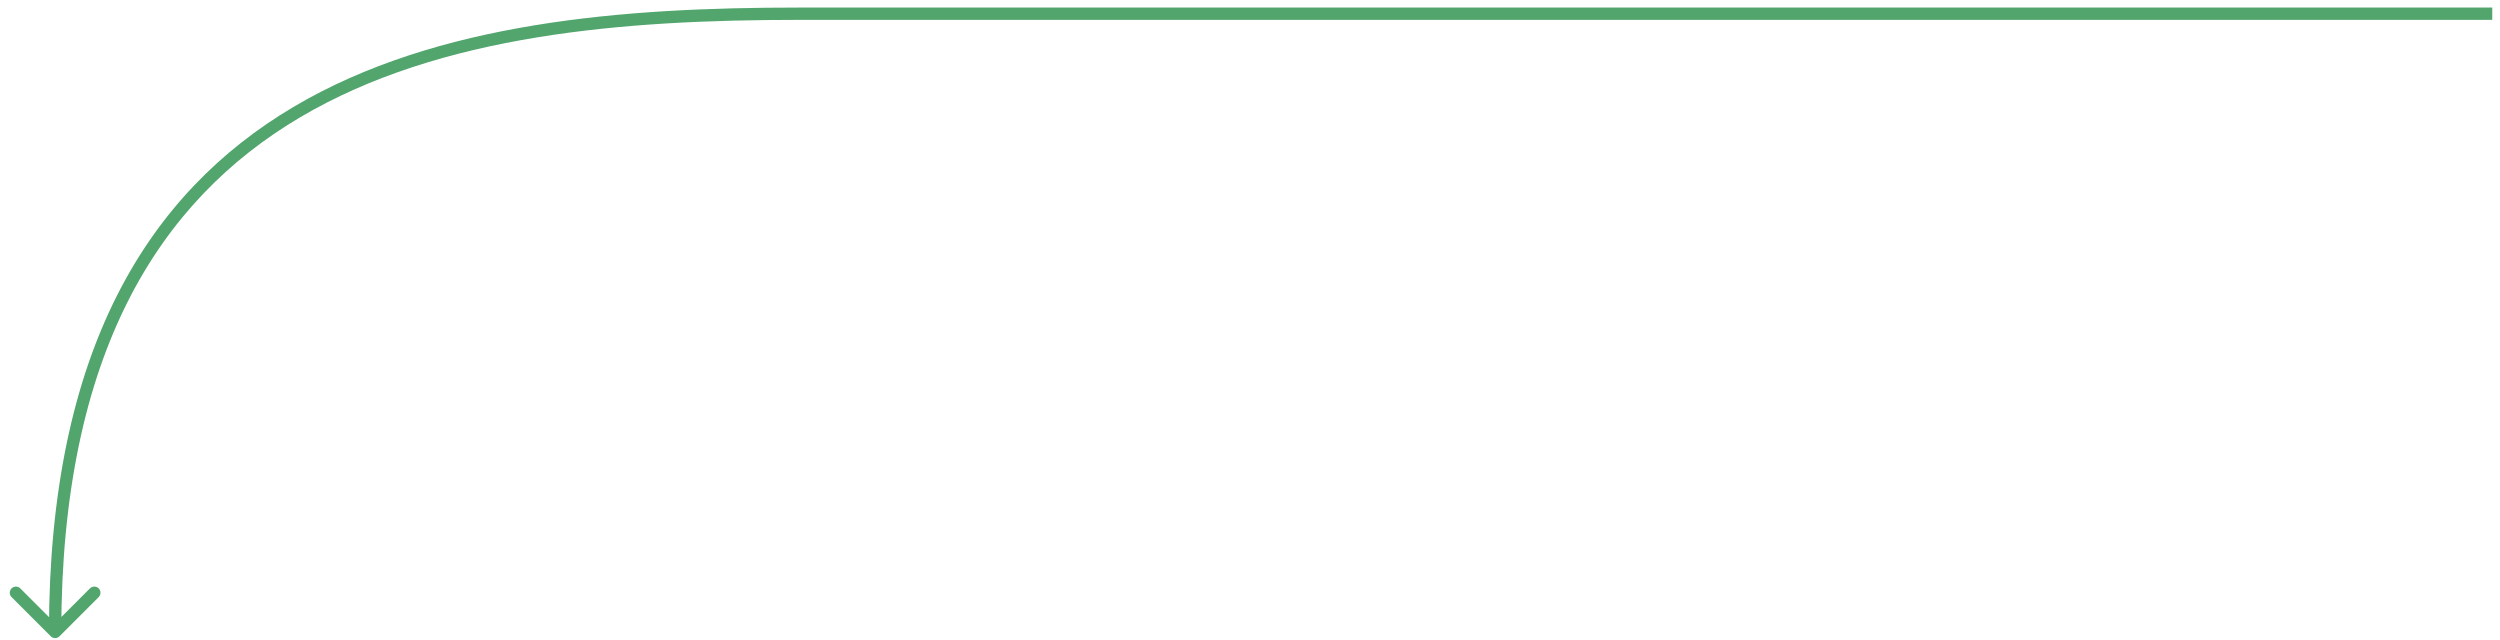 <?xml version="1.0" encoding="UTF-8"?> <svg xmlns="http://www.w3.org/2000/svg" width="203" height="52" viewBox="0 0 203 52" fill="none"> <path d="M64.829 1.114L64.829 0.614L64.829 1.114ZM4.83 51.667C4.634 51.863 4.318 51.863 4.122 51.667L0.94 48.485C0.745 48.29 0.745 47.974 0.94 47.778C1.136 47.583 1.452 47.583 1.648 47.778L4.476 50.607L7.304 47.778C7.5 47.583 7.816 47.583 8.012 47.778C8.207 47.974 8.207 48.29 8.012 48.485L4.83 51.667ZM202.371 1.614L64.829 1.614L64.829 0.614L202.371 0.614L202.371 1.614ZM64.829 1.614C50.733 1.614 35.768 2.772 24.333 9.547C12.953 16.289 4.976 28.654 4.976 51.314L3.976 51.314C3.976 28.382 12.076 15.647 23.823 8.687C35.514 1.76 50.726 0.614 64.829 0.614L64.829 1.614Z" fill="#51A56D"></path> </svg> 